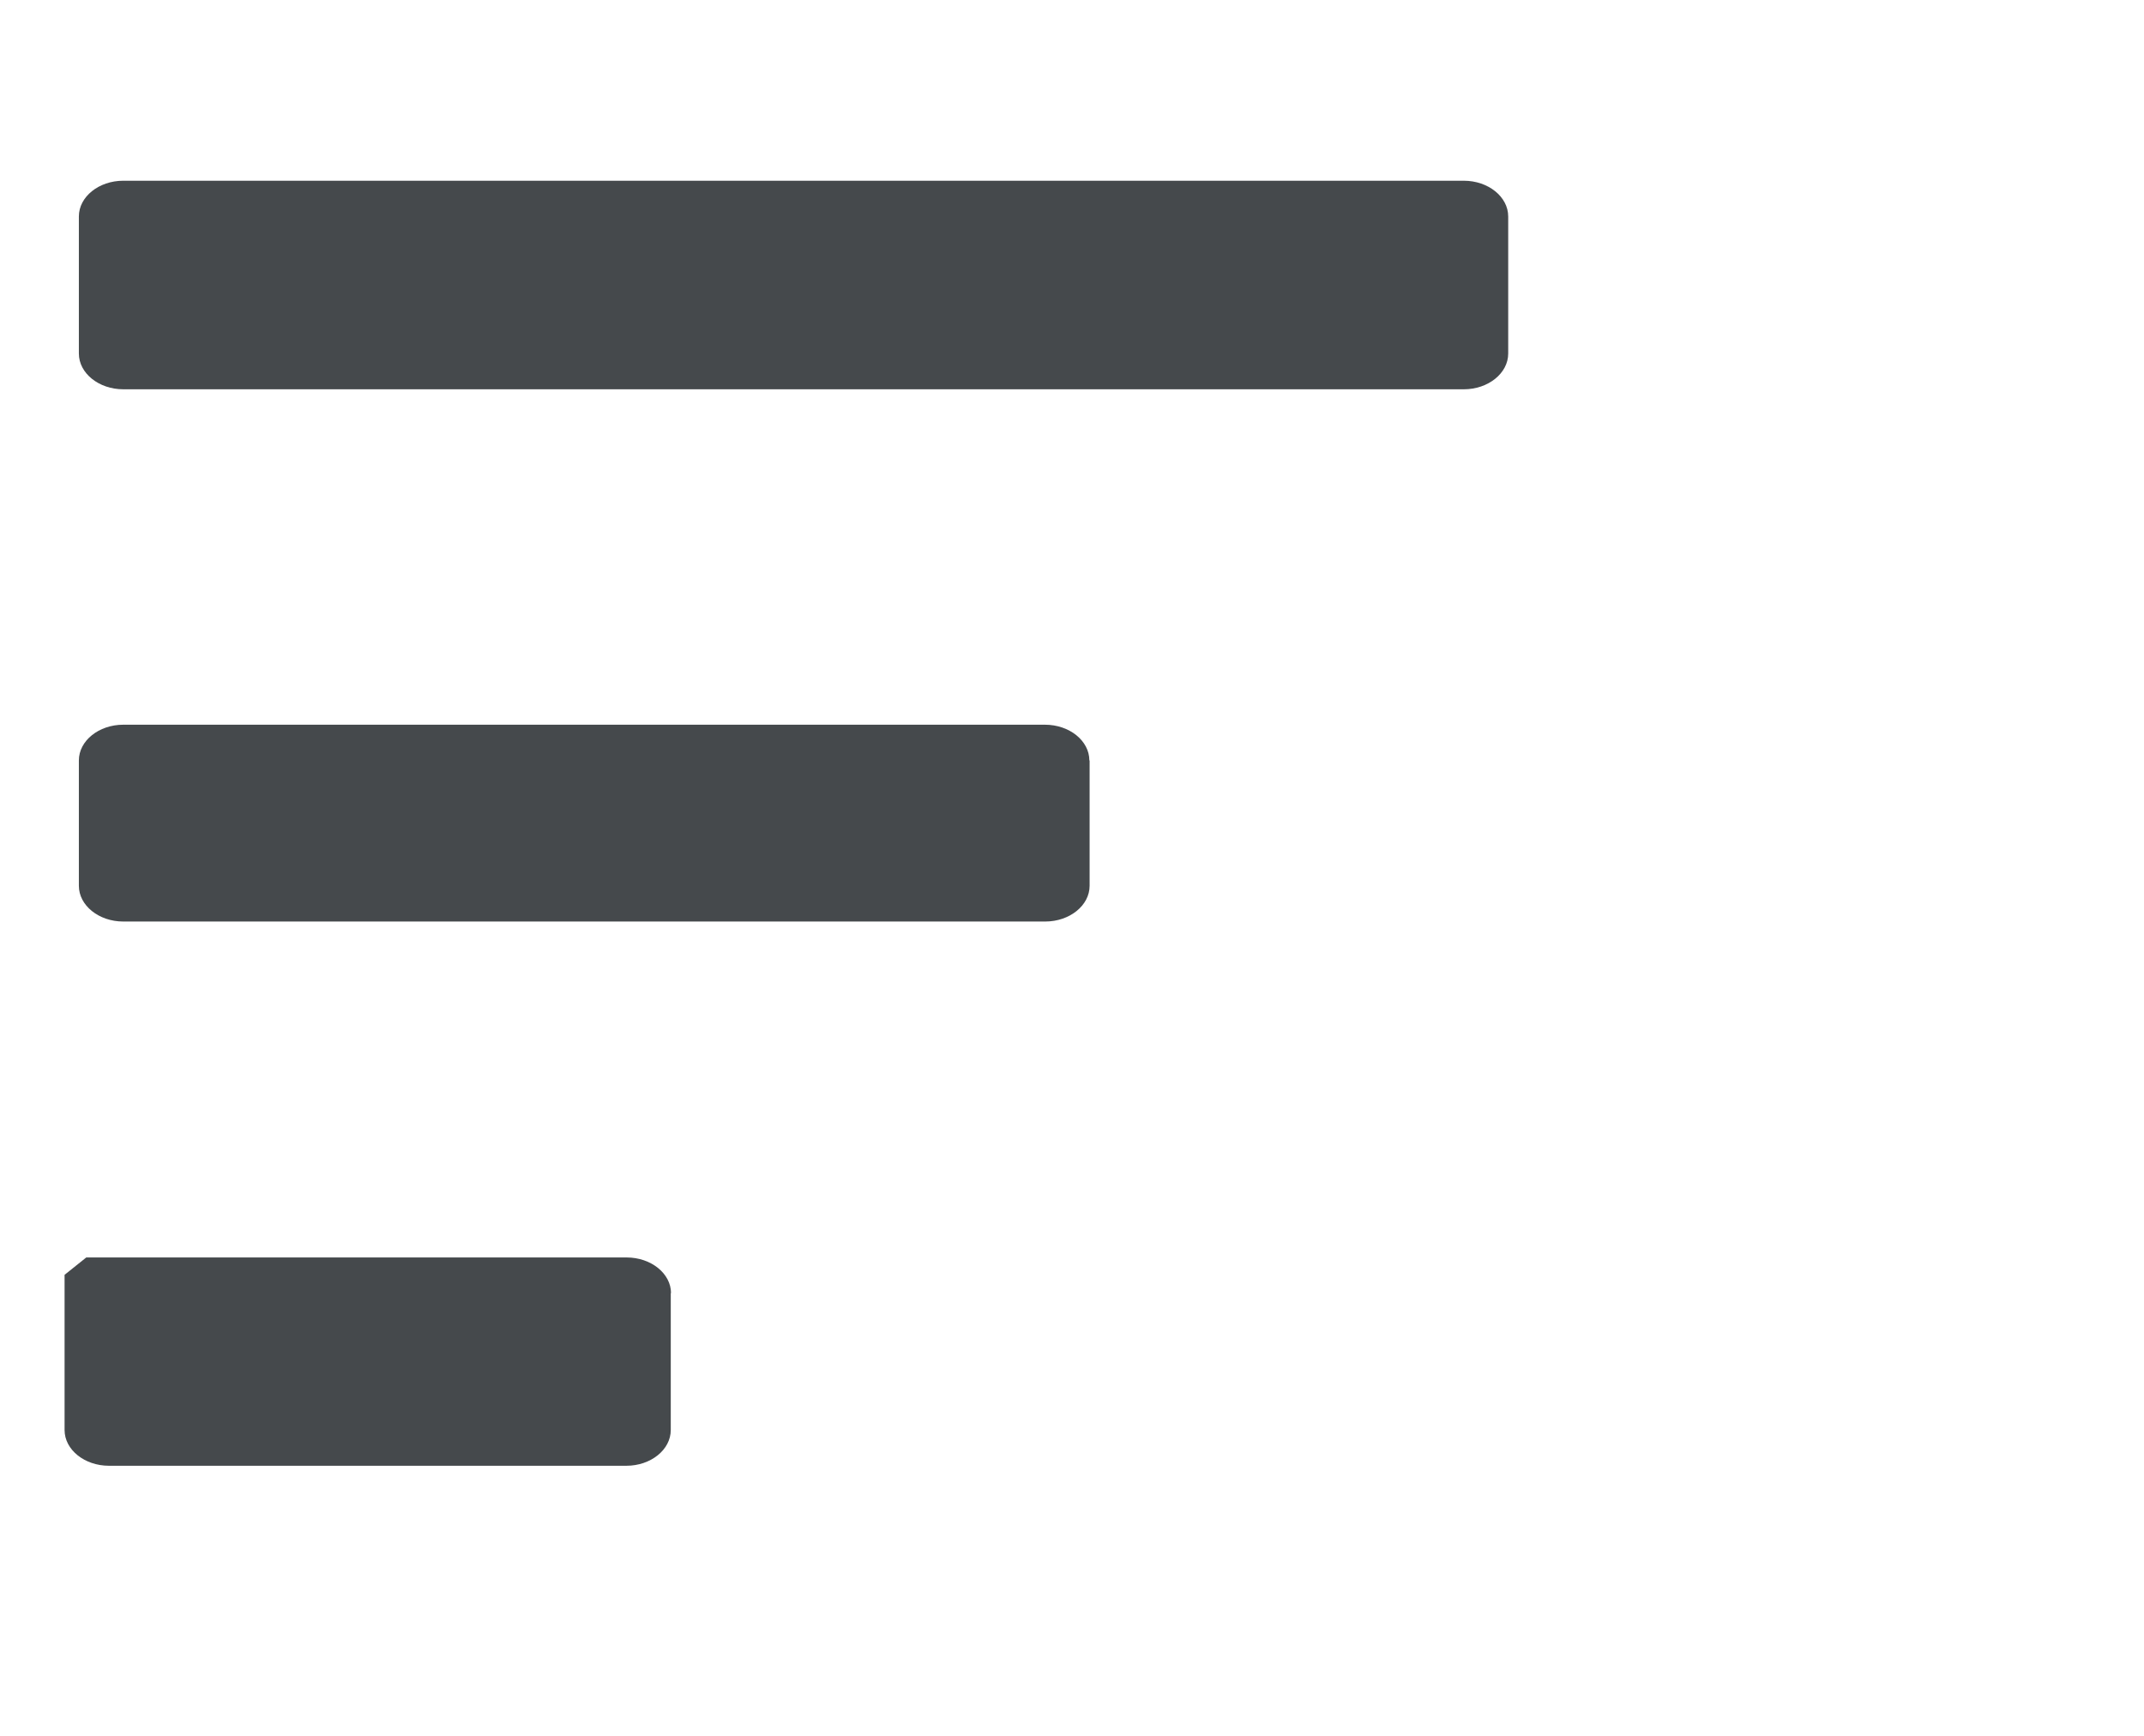 <?xml version="1.0" encoding="UTF-8"?> <svg xmlns="http://www.w3.org/2000/svg" id="Calque_1" data-name="Calque 1" viewBox="0 0 84 68"><defs><style> .cls-1 { fill: #45494c; } </style></defs><path class="cls-1" d="M59.09,8.48v5.37c0,.77-.78,1.4-1.74,1.4H4.83c-.96,0-1.74-.63-1.74-1.4v-5.37c0-.77.78-1.4,1.74-1.4h52.52c.96,0,1.74.63,1.74,1.4Z"></path><path class="cls-1" d="M42.69,29.79v4.91c0,.77-.78,1.4-1.74,1.4H4.83c-.96,0-1.74-.63-1.74-1.4v-4.91c0-.77.78-1.4,1.74-1.4h36.11c.96,0,1.74.63,1.74,1.4Z"></path><path class="cls-1" d="M26.28,50.65v5.37c0,.77-.78,1.4-1.74,1.4H4.27c-.96,0-1.74-.63-1.74-1.4v-6.08l.85-.68h21.17c.96,0,1.74.63,1.74,1.4Z"></path></svg> 